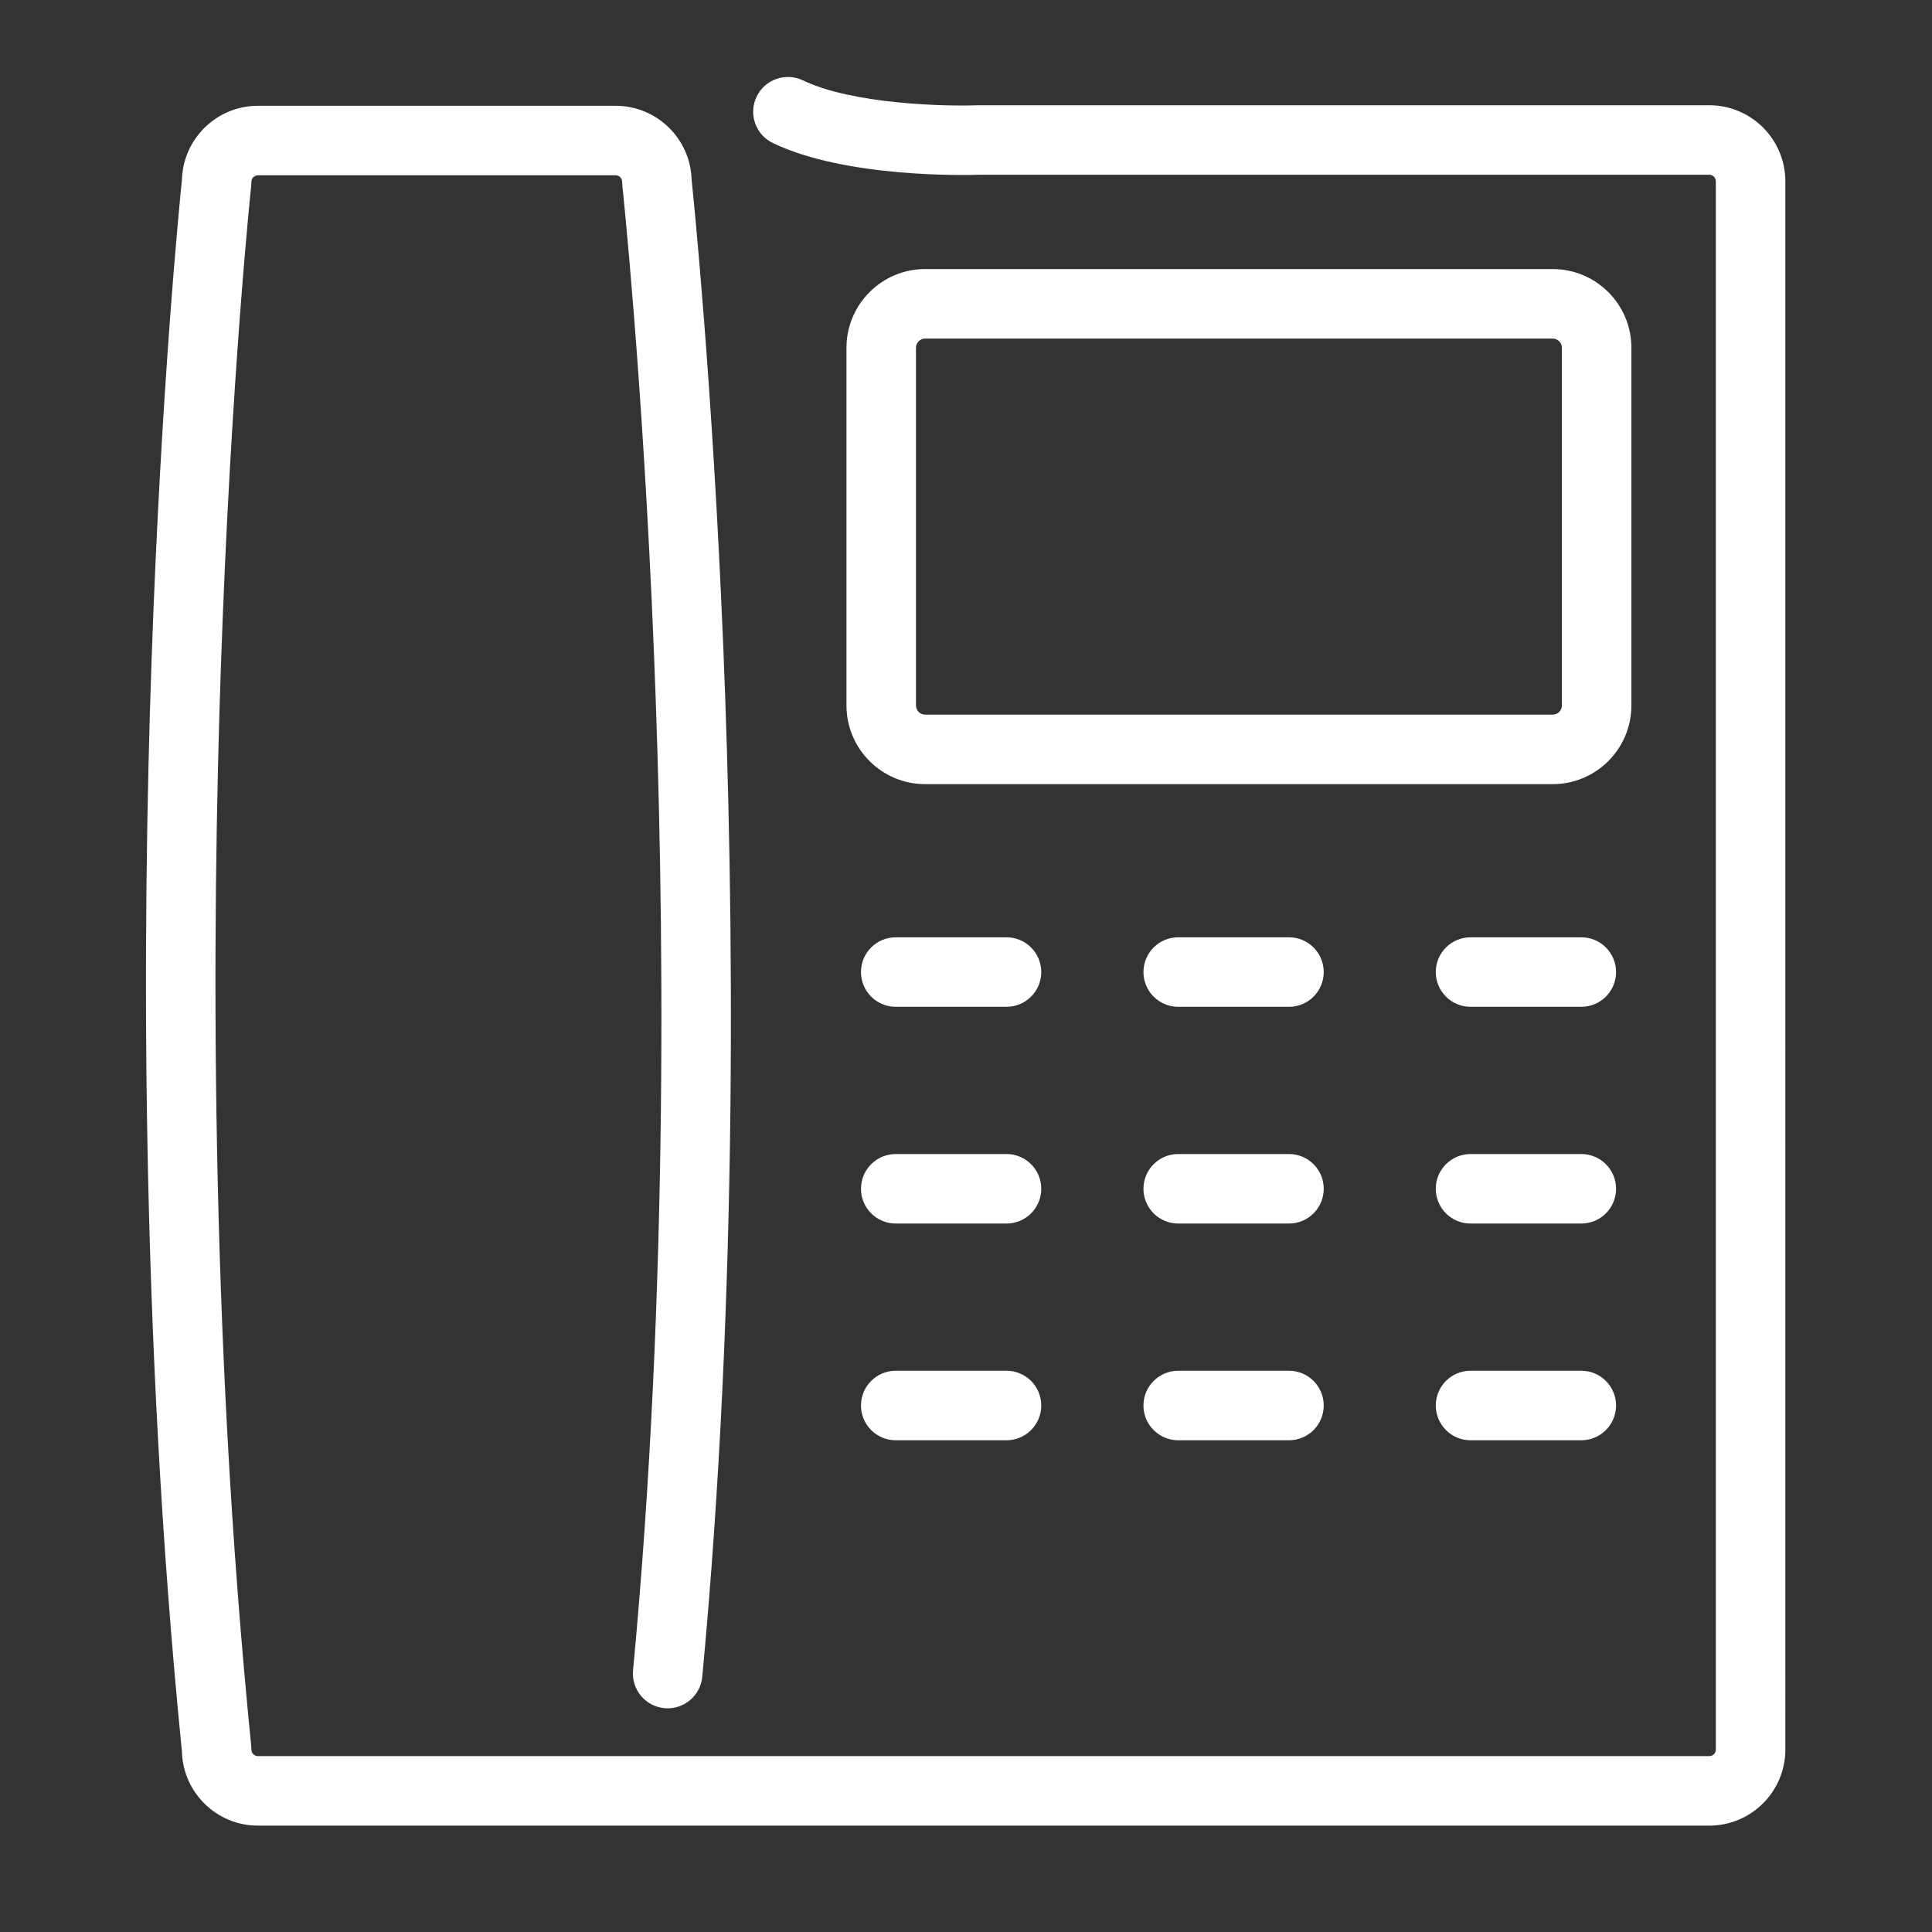 <svg t="1660636621796" class="icon" viewBox="0 0 1024 1024" version="1.1" xmlns="http://www.w3.org/2000/svg" p-id="4123" xmlns:xlink="http://www.w3.org/1999/xlink" width="200" height="200" fill="white"><rect x="0" y="0" width="1024" height="1024" fill="#333333" stroke="none"/><defs></defs><path d="M905.977 967.62 136.709 967.62c-21.865 0-39.718-17.506-40.278-39.241-22.216-222.037-21.028-436.737-16.114-577.823C85.389 204.913 95.379 105.455 96.431 95.263c0.584-21.711 18.428-39.195 40.277-39.195l189.585 0c21.845 0 39.685 17.473 40.277 39.176 1.064 10.147 11.06 107.787 16.791 247.805 5.564 135.938 8.146 340.959-11.151 545.707-0.954 10.127-9.932 17.554-20.066 16.609-10.128-0.956-17.565-9.939-16.609-20.066 19.092-202.575 16.538-405.686 11.032-540.403-5.971-146.139-16.607-245.568-16.714-246.555-0.072-0.658-0.106-1.319-0.106-1.981 0-1.904-1.549-3.454-3.454-3.454L136.709 92.906c-1.904 0-3.454 1.549-3.454 3.454 0 0.653-0.035 1.305-0.104 1.953-0.106 1.003-10.754 102.04-16.032 253.906-4.866 140.023-6.032 353.143 16.044 573.265 0.061 0.611 0.092 1.224 0.092 1.838 0 1.906 1.549 3.458 3.454 3.458l769.268 0c1.904 0 3.454-1.551 3.454-3.458L909.431 96.081c0-1.906-1.549-3.458-3.454-3.458L519.033 92.624c-6.105 0.206-70.472 1.879-109.388-16.803-9.171-4.402-13.037-15.406-8.635-24.577 4.402-9.171 15.407-13.036 24.577-8.634 26.457 12.7 75.686 13.821 92.42 13.188 0.234-0.009 0.468-0.013 0.702-0.013l387.268 0c22.218 0 40.293 18.078 40.293 40.297L946.27 927.323C946.27 949.543 928.195 967.62 905.977 967.62z" p-id="4124"></path><path d="M533.468 763.368l-58.711 0c-10.173 0-18.42-8.247-18.42-18.42s8.247-18.42 18.42-18.42l58.711 0c10.173 0 18.42 8.247 18.42 18.42S543.642 763.368 533.468 763.368z" p-id="4125"></path><path d="M683.185 763.368l-58.71 0c-10.173 0-18.42-8.247-18.42-18.42s8.247-18.42 18.42-18.42l58.71 0c10.173 0 18.42 8.247 18.42 18.42S693.357 763.368 683.185 763.368z" p-id="4126"></path><path d="M838.124 763.368l-58.71 0c-10.173 0-18.42-8.247-18.42-18.42s8.247-18.42 18.42-18.42l58.71 0c10.173 0 18.42 8.247 18.42 18.42S848.296 763.368 838.124 763.368z" p-id="4127"></path><path d="M533.468 648.503l-58.711 0c-10.173 0-18.42-8.247-18.42-18.42s8.247-18.42 18.42-18.42l58.711 0c10.173 0 18.42 8.247 18.42 18.42S543.642 648.503 533.468 648.503z" p-id="4128"></path><path d="M683.185 648.503l-58.71 0c-10.173 0-18.42-8.247-18.42-18.42s8.247-18.42 18.42-18.42l58.71 0c10.173 0 18.42 8.247 18.42 18.42S693.357 648.503 683.185 648.503z" p-id="4129"></path><path d="M838.124 648.503l-58.71 0c-10.173 0-18.42-8.247-18.42-18.42s8.247-18.42 18.42-18.42l58.71 0c10.173 0 18.42 8.247 18.42 18.42S848.296 648.503 838.124 648.503z" p-id="4130"></path><path d="M533.468 533.632l-58.711 0c-10.173 0-18.42-8.247-18.42-18.42s8.247-18.42 18.42-18.42l58.711 0c10.173 0 18.42 8.247 18.42 18.42S543.642 533.632 533.468 533.632z" p-id="4131"></path><path d="M683.185 533.632l-58.71 0c-10.173 0-18.42-8.247-18.42-18.42s8.247-18.42 18.42-18.42l58.71 0c10.173 0 18.42 8.247 18.42 18.42S693.357 533.632 683.185 533.632z" p-id="4132"></path><path d="M838.124 533.632l-58.71 0c-10.173 0-18.42-8.247-18.42-18.42s8.247-18.42 18.42-18.42l58.71 0c10.173 0 18.42 8.247 18.42 18.42S848.296 533.632 838.124 533.632z" p-id="4133"></path><path d="M822.977 415.614 490.342 415.614c-22.99 0-41.694-18.703-41.694-41.694L448.648 184.308c0-22.99 18.704-41.694 41.694-41.694l332.635 0c22.991 0 41.694 18.703 41.694 41.694l0 189.612C864.67 396.911 845.967 415.614 822.977 415.614zM490.342 179.453c-2.677 0-4.855 2.178-4.855 4.855l0 189.612c0 2.677 2.178 4.855 4.855 4.855l332.635 0c2.677 0 4.855-2.178 4.855-4.855L827.831 184.308c0-2.677-2.178-4.855-4.855-4.855L490.342 179.453z" p-id="4134"></path></svg>